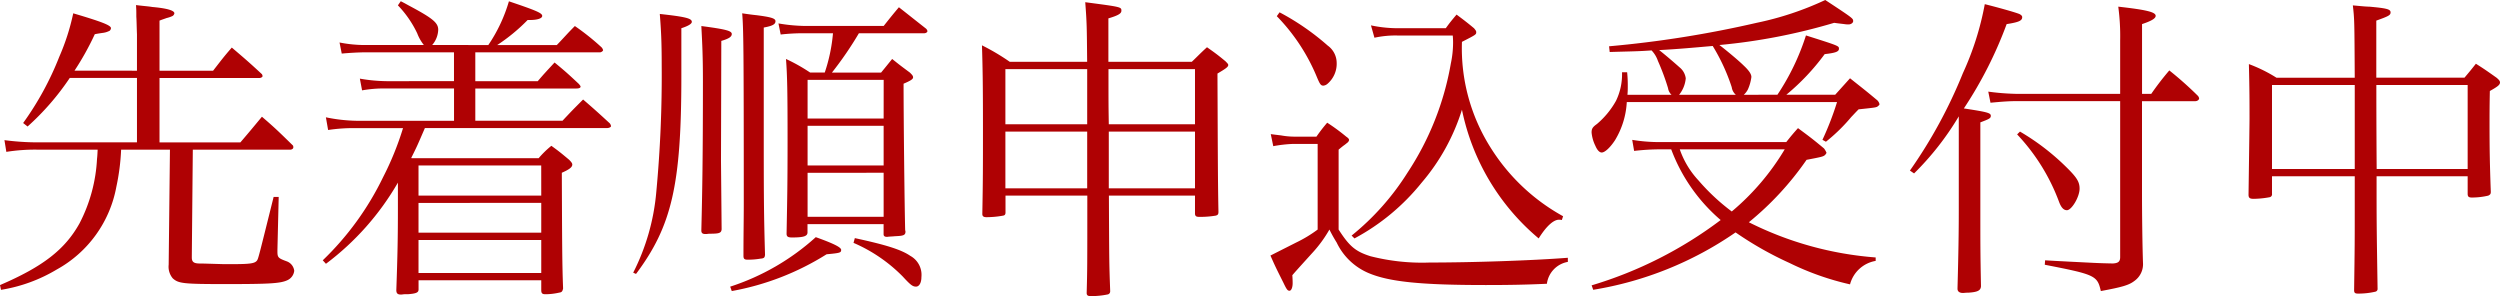 <svg xmlns="http://www.w3.org/2000/svg" width="252.32" height="29.888" viewBox="0 0 252.32 29.888">
  <path id="パス_3957" data-name="パス 3957" d="M-119.488-20.1a28.149,28.149,0,0,0,2.048-3.68c.32-.064.576-.1.768-.128a2,2,0,0,0,.736-.224.4.4,0,0,0,.128-.256c0-.288-.9-.64-3.808-1.5a22.613,22.613,0,0,1-1.408,4.384,30.429,30.429,0,0,1-3.648,6.688l.448.352a26,26,0,0,0,4.256-4.9h6.784v6.5H-123.2a25.664,25.664,0,0,1-3.36-.224l.192,1.184a18.393,18.393,0,0,1,3.168-.224h6.048c-.032.608-.032.64-.064.928a15.849,15.849,0,0,1-1.76,6.5c-1.472,2.656-3.712,4.384-8.032,6.24l.1.48A15.776,15.776,0,0,0-121.28-.032a12,12,0,0,0,6.016-8.352,22.06,22.06,0,0,0,.48-3.744h4.928l-.128,11.616a1.817,1.817,0,0,0,.416,1.376c.576.512,1.024.576,5.28.576,4.576,0,5.632-.064,6.336-.416A1.182,1.182,0,0,0-97.312.1a1.155,1.155,0,0,0-.768-.96c-.864-.32-.928-.384-.928-1.024v-.128l.128-5.344h-.512c-1.536,6.176-1.536,6.176-1.664,6.4-.224.32-.7.384-2.624.384h-.736c-1.184-.032-2.016-.064-2.4-.064-.64,0-.832-.16-.832-.608v-.16l.1-10.72h9.824c.16,0,.32-.1.32-.224a.406.406,0,0,0-.032-.192c-1.376-1.344-1.792-1.76-3.136-2.912-.928,1.12-1.216,1.472-2.176,2.592h-8.16v-6.5h10.08c.16,0,.32-.1.32-.192a.455.455,0,0,0-.064-.192c-1.312-1.216-1.728-1.568-3.04-2.688-.864.992-1.088,1.312-1.888,2.336h-5.408v-5.056c.32-.128.544-.192.7-.256a2.975,2.975,0,0,0,.576-.192.386.386,0,0,0,.224-.288c0-.288-.768-.512-2.24-.64-.352-.064-.928-.1-1.632-.192.032.544.032.544.032,1.184.032.448.032,1.024.064,1.76v3.68Zm36.1-2.592a2.458,2.458,0,0,0,.608-1.536c0-.7-.544-1.152-2.88-2.4-.192-.1-.512-.288-.9-.48l-.288.416A10.665,10.665,0,0,1-84.9-23.872a4.363,4.363,0,0,0,.672,1.184h-5.76a13.152,13.152,0,0,1-2.752-.256l.224,1.12c.672-.064,1.664-.128,2.528-.128h8.8v2.912H-88a16.4,16.4,0,0,1-2.688-.256l.224,1.184a12.5,12.5,0,0,1,2.336-.192h6.944v3.264h-9.7a16.364,16.364,0,0,1-3.232-.352l.224,1.28A16.972,16.972,0,0,1-91.1-14.3h4.768a30.137,30.137,0,0,1-2.016,4.96A29.344,29.344,0,0,1-94.432-.96l.32.352A27.269,27.269,0,0,0-86.848-8.8v2.56c0,2.88-.032,4.672-.16,8.288,0,.32.128.448.448.448h.1a2.624,2.624,0,0,1,.608-.032c.832-.064,1.088-.16,1.088-.48V1.056h12.384v.992c0,.32.1.416.416.416A6.309,6.309,0,0,0-70.56,2.3c.256-.032.32-.128.384-.416-.1-2.592-.1-4.96-.128-11.68.8-.352,1.056-.576,1.056-.832,0-.128-.1-.256-.32-.48-.768-.64-.992-.832-1.792-1.408a9.461,9.461,0,0,0-1.28,1.248H-85.472L-85.5-11.3c.544-1.088.576-1.152,1.376-3.008h18.4c.192,0,.384-.1.384-.192a.575.575,0,0,0-.128-.288c-1.152-1.056-1.5-1.376-2.688-2.4-.9.9-1.184,1.184-2.08,2.144h-8.8V-18.3h10.208c.256,0,.416-.064.416-.192,0-.064-.064-.128-.16-.256-1.056-.992-1.376-1.28-2.464-2.176-.736.8-.992,1.056-1.7,1.888h-6.3v-2.912h12.576c.128,0,.32-.128.32-.224a.658.658,0,0,0-.16-.288,24.67,24.67,0,0,0-2.688-2.144c-.8.8-1.024,1.088-1.824,1.92h-6.016a18.23,18.23,0,0,0,3.072-2.528h.192c.8,0,1.28-.16,1.28-.416,0-.288-.608-.544-3.36-1.472a15.652,15.652,0,0,1-2.08,4.416Zm11.008,15.2H-84.768v-3.04h12.384Zm0,.736v3.008H-84.768V-6.752Zm0,3.744V.32H-84.768V-3.008Zm38.656-20.864c.16,0,.32-.1.32-.224a.467.467,0,0,0-.16-.256c-1.184-.928-1.536-1.216-2.72-2.144-.7.832-.9,1.088-1.536,1.888h-7.9a17.04,17.04,0,0,1-2.72-.256l.224,1.12a20.18,20.18,0,0,1,2.112-.128h3.168a16.948,16.948,0,0,1-.832,3.968h-1.472A17.777,17.777,0,0,0-47.68-21.28c.128,1.632.16,3.3.16,8.224,0,4.192-.032,5.792-.1,9.408,0,.288.128.384.544.384,1.184,0,1.568-.128,1.568-.512v-.832h7.68v1.024c0,.16.1.256.32.256h.064c.192-.032.48-.032.768-.064.864-.032,1.056-.1,1.056-.48a1.386,1.386,0,0,1-.032-.16c-.064-2.464-.16-11.3-.16-14.752.672-.288.96-.448.96-.64,0-.16-.1-.256-.32-.48-.992-.736-.992-.736-1.792-1.376-.416.512-.8.992-1.12,1.376h-4.96a35.306,35.306,0,0,0,2.72-3.968Zm-4.1,8.608H-45.5v-3.9h7.68Zm0,.736v4H-45.5v-4Zm0,4.736v4.448H-45.5V-9.792ZM-62.816.416C-59.2-4.416-58.24-8.576-58.24-19.52v-4.864c.7-.224,1.056-.448,1.056-.64,0-.352-.608-.512-3.232-.8.128,1.632.192,2.784.192,5.152a125.9,125.9,0,0,1-.544,12.8A22.176,22.176,0,0,1-63.1.288Zm8.576-11.392.032-12.128c.768-.224,1.056-.416,1.056-.7,0-.32-.64-.48-3.072-.8.1,1.856.16,3.168.16,5.568,0,7.552-.064,11.2-.16,15.072,0,.256.128.352.416.352h.064c.1,0,.224-.032.384-.032.928,0,1.152-.064,1.184-.448ZM-52.1-25.888c.128,1.568.16,3.3.16,19.264,0,1.7-.032,2.816-.032,5.216,0,.288.1.384.384.384a7.342,7.342,0,0,0,1.312-.1c.384-.032.448-.1.48-.384-.128-4.48-.128-6.176-.128-13.632v-9.312c.864-.16,1.184-.32,1.184-.64,0-.288-.448-.416-1.92-.608Q-51.136-25.744-52.1-25.888ZM-40.864-2.72A15.655,15.655,0,0,1-35.9.672c.768.832.992,1.024,1.344,1.024.32,0,.544-.384.544-.96a2.183,2.183,0,0,0-1.12-2.144c-.928-.64-2.5-1.12-5.6-1.792ZM-53.152,2.144a26.935,26.935,0,0,0,9.568-3.712c1.376-.128,1.472-.16,1.472-.448,0-.256-.768-.64-2.56-1.28A23.84,23.84,0,0,1-53.312,1.7ZM-6.4-7.488v1.856c.032.224.128.288.448.288a9.39,9.39,0,0,0,1.664-.128c.192-.064.256-.128.256-.384-.064-3.264-.064-5.888-.1-13.952.864-.512,1.088-.672,1.088-.864,0-.1-.1-.192-.288-.384-.736-.608-.992-.8-1.856-1.408-.672.608-.864.832-1.536,1.472h-8.416v-4.384c.96-.288,1.312-.48,1.312-.768,0-.384,0-.384-3.648-.864.16,2.112.16,2.464.192,6.016h-7.808A22.246,22.246,0,0,0-27.9-22.656c.064,2.144.1,3.68.1,8.32,0,3.872,0,5.248-.064,8.64v.064c0,.224.128.32.416.32a9.448,9.448,0,0,0,1.7-.16c.16-.032.224-.128.224-.32v-1.7h8.256c0,7.392,0,7.392-.064,9.824,0,.224.1.32.384.32a8.015,8.015,0,0,0,1.7-.16.313.313,0,0,0,.288-.32V2.112c-.1-2.816-.1-2.816-.128-9.6Zm0-.736h-8.7v-5.728h8.7Zm0-6.464h-8.7c-.032-2.048-.032-2.048-.032-5.568H-6.4ZM-17.28-8.224h-8.256v-5.728h8.256Zm-8.256-6.464v-5.568h8.256v5.568Zm37.248-8.736a9.95,9.95,0,0,1,2.336-.224h5.568a7.364,7.364,0,0,1,.032.736,10.153,10.153,0,0,1-.224,2.08A28.989,28.989,0,0,1,15.04-9.792,25.768,25.768,0,0,1,9.408-3.456l.288.288A22.034,22.034,0,0,0,16.48-8.8a20.817,20.817,0,0,0,4.064-7.36A22.943,22.943,0,0,0,28.288-3.168c.736-1.184,1.472-1.888,2.048-1.888a.987.987,0,0,1,.288.032l.128-.384a20.006,20.006,0,0,1-7.328-6.944,18.748,18.748,0,0,1-2.88-10.656c1.44-.736,1.44-.736,1.44-.992,0-.1-.064-.192-.224-.384-.736-.608-.992-.8-1.76-1.376-.512.608-.672.8-1.088,1.376H14.048a13.025,13.025,0,0,1-2.688-.288ZM1.856-25.6a19.363,19.363,0,0,1,4.032,6.112c.32.768.416.9.672.9a.76.76,0,0,0,.384-.16A2.669,2.669,0,0,0,7.9-20.9a2.165,2.165,0,0,0-.9-1.728,25.106,25.106,0,0,0-4.864-3.36ZM1.5-12.48a13.766,13.766,0,0,1,1.92-.224h2.56v8.64A13.108,13.108,0,0,1,3.808-2.752C1.728-1.7,1.728-1.7,1.216-1.44,1.664-.416,1.856-.032,2.24.736l.288.576c.32.672.416.8.608.8s.32-.352.32-.768c0-.1,0-.352-.032-.8C3.808.1,3.808.1,5.376-1.632A12.929,12.929,0,0,0,7.168-4.064,14.483,14.483,0,0,0,7.9-2.752,6.269,6.269,0,0,0,11.1.32c2.112.9,5.344,1.216,11.84,1.216,2.432,0,4.032-.032,6.176-.128A2.581,2.581,0,0,1,31.232-.8v-.416c-3.68.288-9.792.48-13.92.48a21.069,21.069,0,0,1-6.016-.64c-1.5-.48-2.112-.992-3.2-2.688v-8.064c.224-.192.384-.32.512-.416.192-.128.32-.256.416-.32a.55.55,0,0,0,.128-.224c0-.128-.1-.224-.288-.352a19.956,19.956,0,0,0-1.92-1.408A16.943,16.943,0,0,0,5.856-13.44H3.616a7.771,7.771,0,0,1-1.344-.128c-.544-.064-.544-.064-1.024-.128Zm47.488-5.184a1.893,1.893,0,0,0,.416-.544,4.437,4.437,0,0,0,.352-1.248c0-.288-.224-.64-.768-1.152-.544-.544-1.984-1.728-2.464-2.08a59.537,59.537,0,0,0,11.584-2.24c.448.064.8.1,1.024.128a2.267,2.267,0,0,0,.448.032c.224,0,.448-.16.448-.32,0-.288,0-.288-2.816-2.144a31.177,31.177,0,0,1-6.912,2.3A109.246,109.246,0,0,1,35.392-22.56l.064.576c2.176-.064,2.912-.064,4.224-.16a2.819,2.819,0,0,1,.64,1.056,23.1,23.1,0,0,1,1.024,2.752,1.14,1.14,0,0,0,.352.672H37.248c.032-.384.032-.608.032-.864a12.719,12.719,0,0,0-.064-1.408H36.7a6.127,6.127,0,0,1-.608,2.88,8.434,8.434,0,0,1-1.92,2.336c-.448.32-.544.48-.544.864a3.781,3.781,0,0,0,.384,1.344c.192.448.416.672.64.672.32,0,.864-.512,1.344-1.248a8.247,8.247,0,0,0,1.184-3.84H58.4a30.1,30.1,0,0,1-1.472,3.808l.352.192a17.538,17.538,0,0,0,2.56-2.5c.16-.16.416-.448.736-.768,1.824-.192,1.824-.192,1.984-.352a.284.284,0,0,0,.128-.16.786.786,0,0,0-.32-.48c-1.184-.992-1.536-1.248-2.656-2.144l-1.5,1.664H53.28a22.74,22.74,0,0,0,3.872-4.1c1.12-.128,1.44-.256,1.44-.544s0-.288-3.328-1.344a23.776,23.776,0,0,1-2.88,5.984Zm-6.528,0a3.071,3.071,0,0,0,.672-1.664,1.706,1.706,0,0,0-.64-1.12c-.352-.32-1.5-1.312-2.048-1.728,1.856-.1,3.232-.224,5.408-.416a19.52,19.52,0,0,1,1.92,4.16,1.244,1.244,0,0,0,.416.768ZM62.3-1.248A34.212,34.212,0,0,1,49.5-4.8a30.385,30.385,0,0,0,5.824-6.3c1.5-.288,1.664-.32,1.856-.48a.972.972,0,0,0,.16-.224,1.845,1.845,0,0,0-.256-.448c-1.152-.96-1.5-1.216-2.624-2.048-.544.608-.7.8-1.184,1.408h-12.7a16.713,16.713,0,0,1-2.848-.224L37.92-12a23.04,23.04,0,0,1,2.656-.16h1.088a17.371,17.371,0,0,0,4.992,7.136A41.218,41.218,0,0,1,33.632,1.568l.16.448A35.171,35.171,0,0,0,48.16-3.776a34.729,34.729,0,0,0,5.472,3.1,27.571,27.571,0,0,0,6.08,2.144A3.236,3.236,0,0,1,62.3-.9ZM53.12-12.16a24.6,24.6,0,0,1-5.344,6.272,20.962,20.962,0,0,1-3.36-3.136,8.827,8.827,0,0,1-1.888-3.136ZM66.176-9.728a28.771,28.771,0,0,0,4.512-5.76v9.44c0,2.3-.032,4.256-.128,7.9V1.92c0,.256.192.416.544.416h.064a4.941,4.941,0,0,1,.544-.032c.9-.064,1.184-.224,1.216-.64-.064-3.616-.064-3.616-.064-7.872V-14.88c.928-.352,1.056-.416,1.056-.672,0-.288-.416-.384-2.72-.736A41.056,41.056,0,0,0,75.52-24.8c1.248-.192,1.568-.352,1.568-.7,0-.128-.1-.224-.288-.32-.48-.192-2.208-.672-3.488-.992A29.41,29.41,0,0,1,71.1-19.84a48.828,48.828,0,0,1-5.344,9.824Zm20.8-7.3V-1.28c0,.448-.192.608-.736.64C84.608-.672,84.384-.7,81.7-.832c-.512-.032-1.344-.064-2.3-.128l-.032.448C84.448.48,84.672.576,85.024,2.144c2.24-.416,2.848-.608,3.392-1.024A2.069,2.069,0,0,0,89.28-.7c-.064-1.856-.1-4.992-.1-7.072v-9.248H94.56c.192,0,.384-.128.384-.288a.527.527,0,0,0-.16-.288,35.693,35.693,0,0,0-2.848-2.528,28.792,28.792,0,0,0-1.824,2.368h-.928V-24.8c.96-.32,1.376-.576,1.376-.832,0-.384-.928-.608-3.776-.928a22.24,22.24,0,0,1,.192,3.424v5.376H76.448a24.331,24.331,0,0,1-2.784-.224l.224,1.12c1.376-.128,1.952-.16,2.56-.16Zm-10.4,3.36A20.048,20.048,0,0,1,80.8-6.88c.224.608.48.864.8.864.48,0,1.28-1.344,1.28-2.176,0-.7-.288-1.152-1.44-2.272a23.734,23.734,0,0,0-4.576-3.488ZM122.048-9.44v1.76c0,.288.1.384.416.384a7.2,7.2,0,0,0,1.664-.192c.192-.1.256-.16.256-.384-.1-2.72-.128-4.384-.128-6.848,0-.8,0-1.856.032-3.328.8-.448.992-.608,1.024-.832v-.032c0-.16-.128-.288-.352-.48-.864-.608-1.12-.8-2.08-1.408-.48.608-.64.8-1.152,1.408h-8.9v-5.76c1.248-.448,1.44-.544,1.44-.832,0-.32-.384-.416-2.144-.576-.352,0-.928-.064-1.664-.128.16,1.408.16,1.408.192,7.3h-7.9a14.989,14.989,0,0,0-2.784-1.376c.064,2.592.064,3.84.064,5.536,0,.288-.032,2.848-.1,7.648,0,.32.128.416.512.416a9.554,9.554,0,0,0,1.6-.16.3.3,0,0,0,.256-.352V-9.44h8.352V-6.4c0,3.84,0,3.84-.064,8.448,0,.288.1.352.416.352a7.6,7.6,0,0,0,1.728-.192.287.287,0,0,0,.224-.32c-.1-6.56-.1-6.592-.1-11.328Zm0-.736h-9.184c-.032-4.576-.032-7.392-.032-8.48h9.216Zm-11.392,0H102.3v-8.48h8.352v8.48Z" transform="translate(127.008 27.232)" fill="#af0103"/>
</svg>
